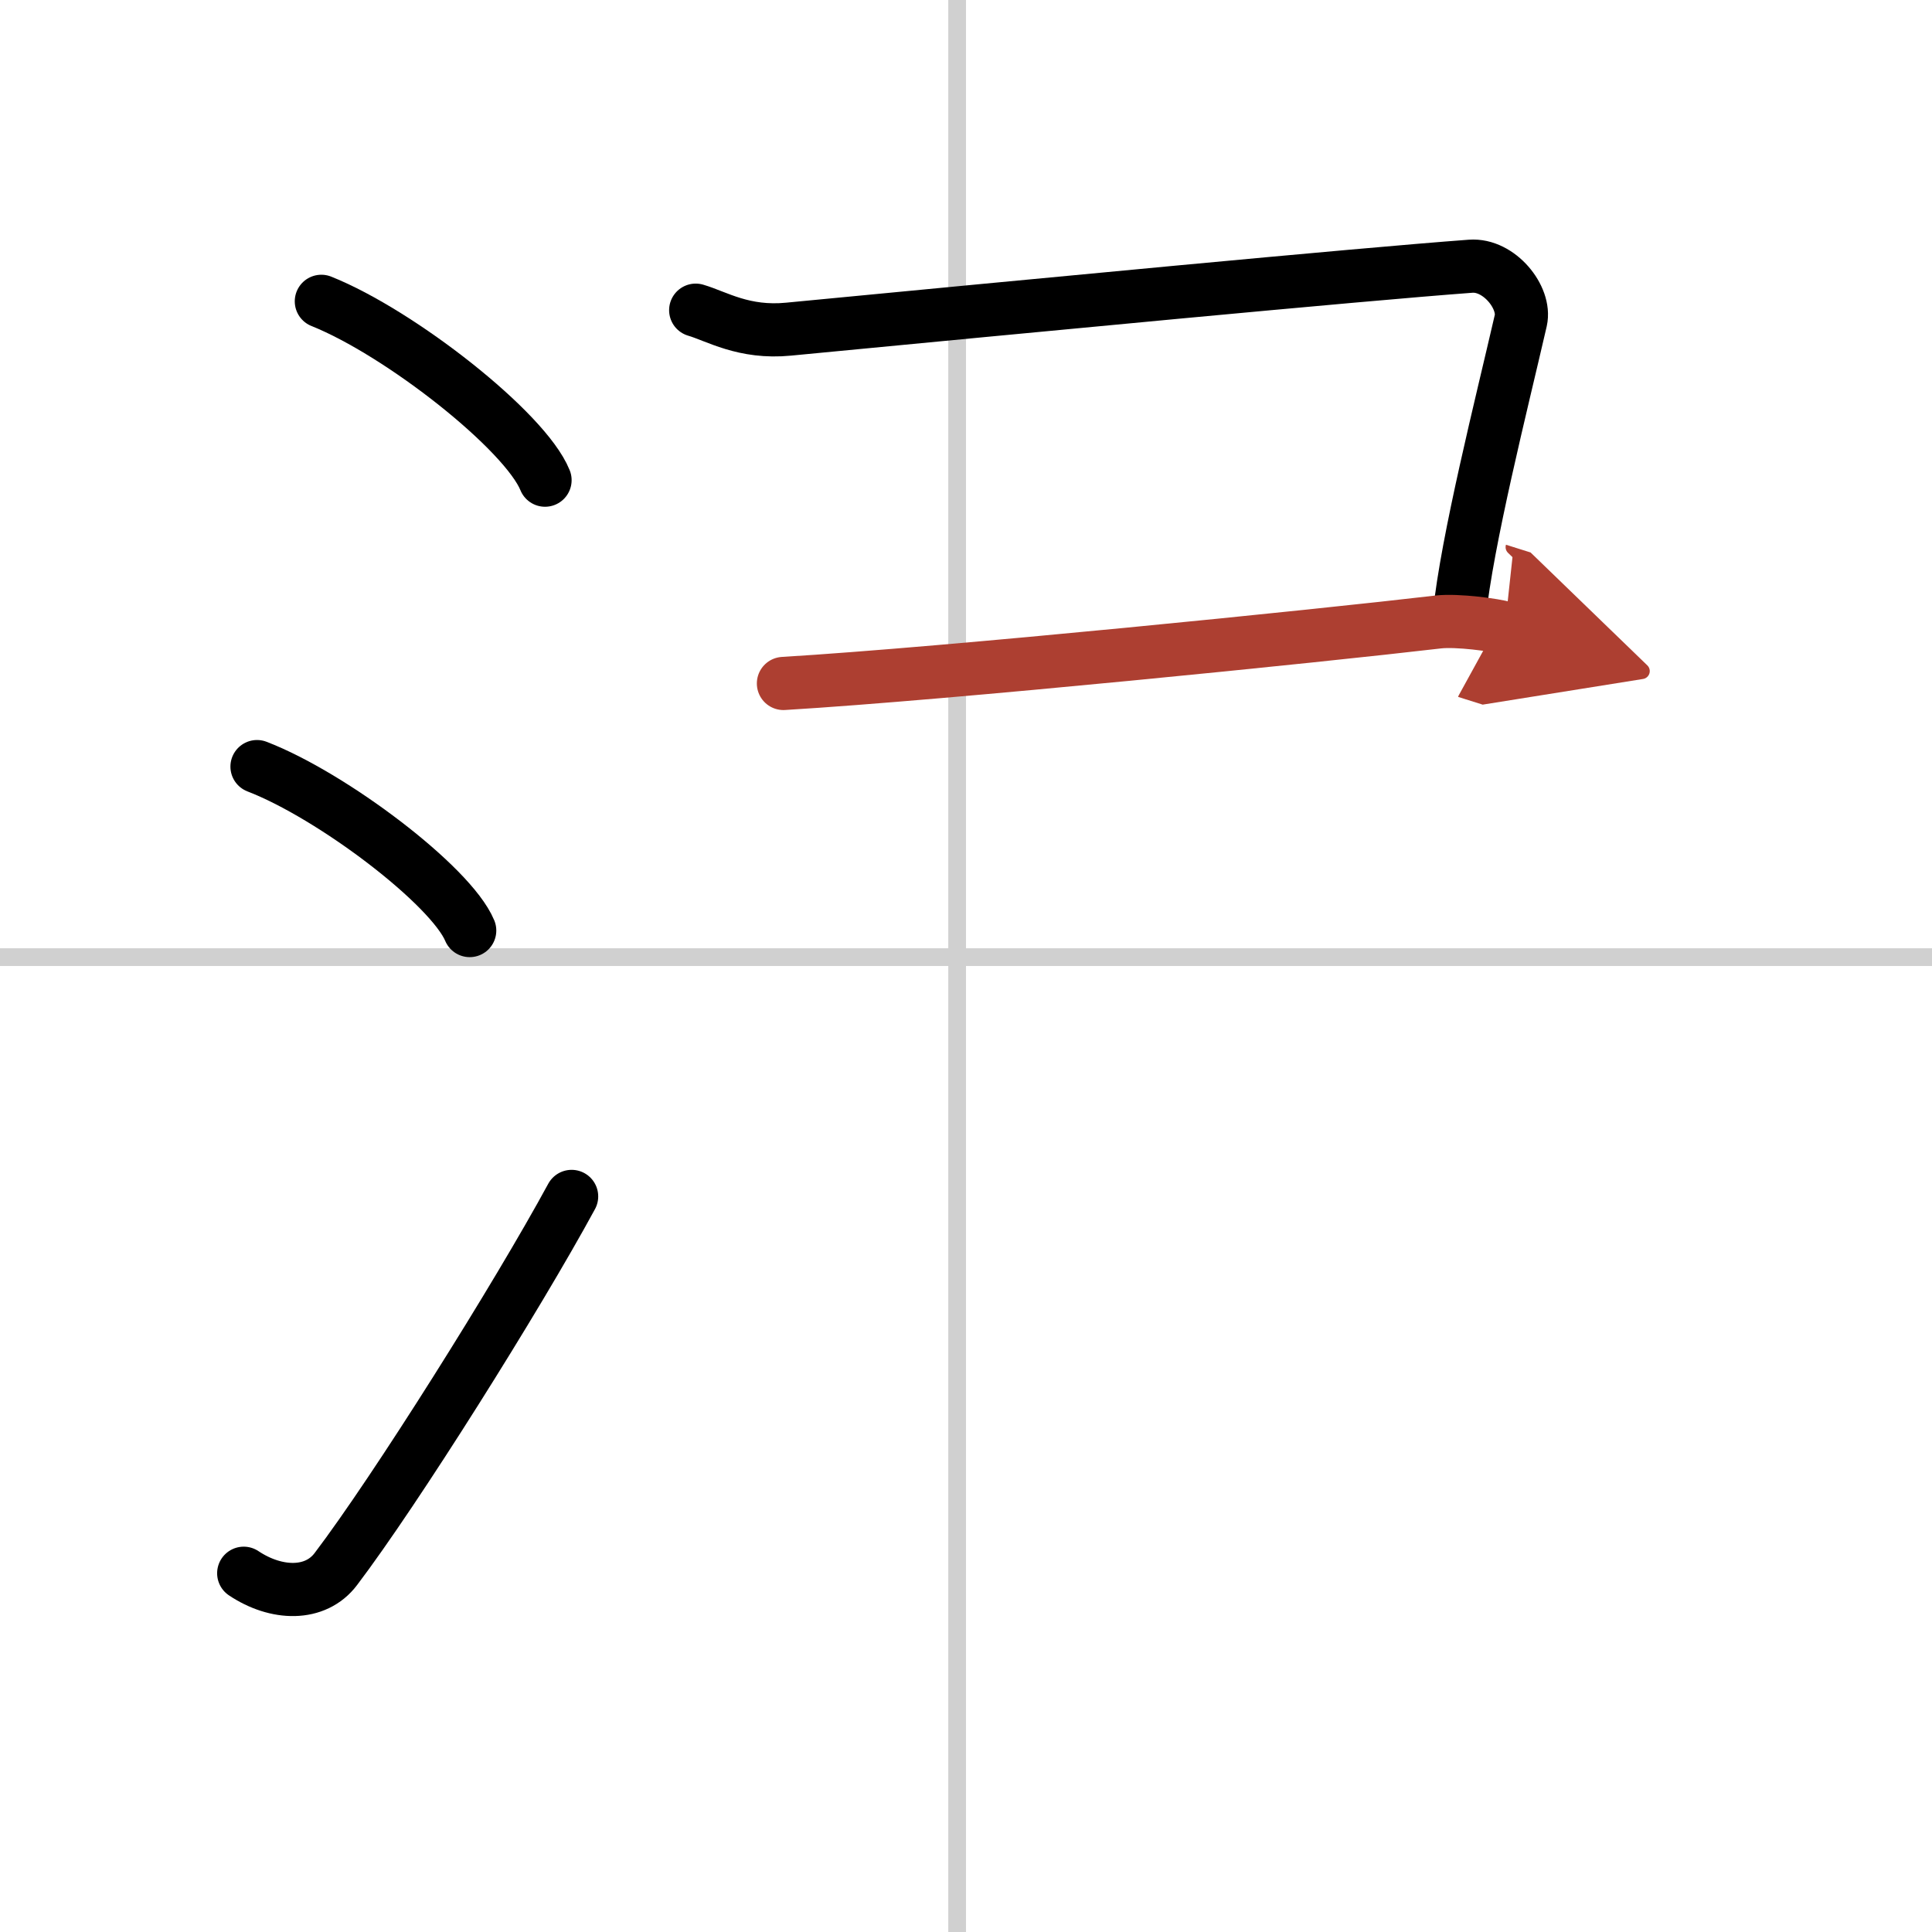 <svg width="400" height="400" viewBox="0 0 109 109" xmlns="http://www.w3.org/2000/svg"><defs><marker id="a" markerWidth="4" orient="auto" refX="1" refY="5" viewBox="0 0 10 10"><polyline points="0 0 10 5 0 10 1 5" fill="#ad3f31" stroke="#ad3f31"/></marker></defs><g fill="none" stroke="#000" stroke-linecap="round" stroke-linejoin="round" stroke-width="3"><rect width="100%" height="100%" fill="#fff" stroke="#fff"/><line x1="54" x2="54" y2="109" stroke="#d0d0d0" stroke-width="1"/><line x2="109" y1="54" y2="54" stroke="#d0d0d0" stroke-width="1"/><path d="m18.13 17c4.45 1.78 11.5 7.32 12.62 10.09"/><path d="m14.5 43.25c4.24 1.63 10.94 6.71 12 9.25"/><path d="m13.75 88.76c1.84 1.23 4.05 1.29 5.2-0.24 3.37-4.44 10.23-15.36 13.3-21.02"/><path d="m39.25 17.5c1.17 0.34 2.71 1.32 5.24 1.07 13.76-1.32 32.01-3.07 38.48-3.55 1.61-0.12 3.12 1.77 2.83 3.06-1.09 4.73-3.04 12.43-3.47 16.66"/><path d="m44.2 38.56c9.3-0.56 30.13-2.67 36.95-3.47 1.07-0.12 3.21 0.17 3.75 0.34" marker-end="url(#a)" stroke="#ad3f31"/></g></svg>

